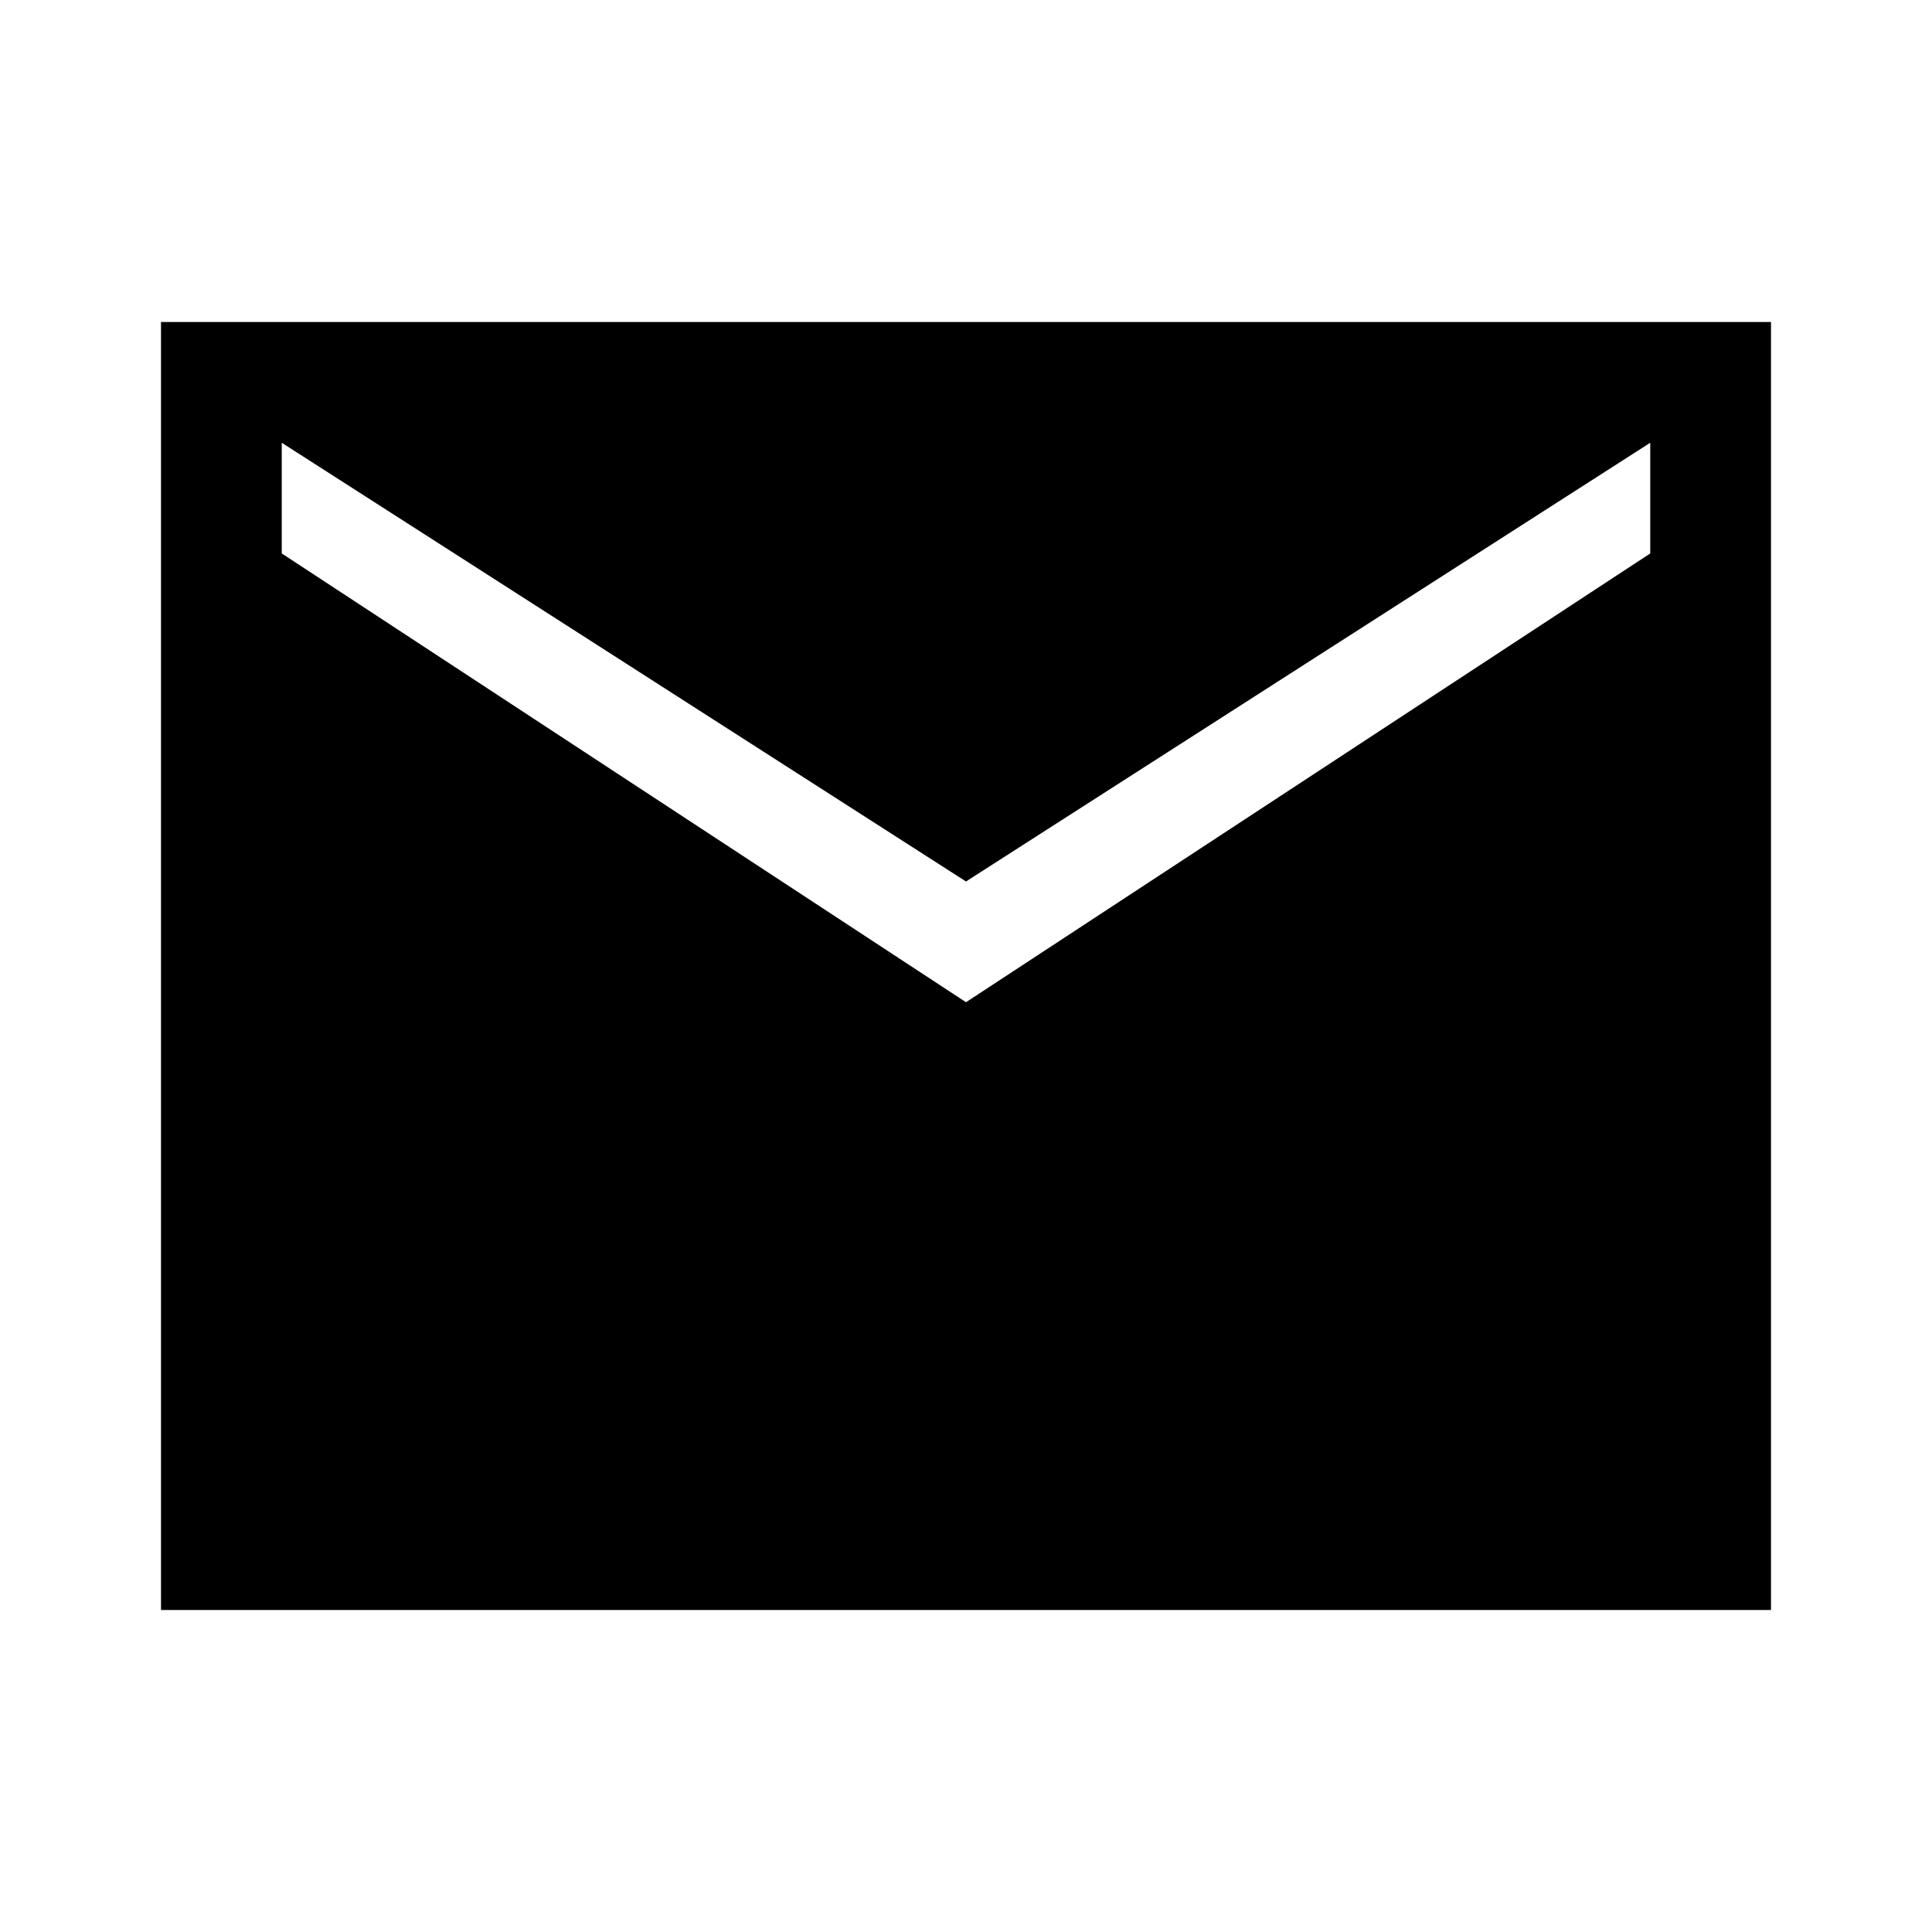 <svg xmlns="http://www.w3.org/2000/svg" fill="none" viewBox="0 0 24 24" id="Mail-Fill--Streamline-Sharp-Fill-Material" height="24" width="24"><desc>Mail Fill Streamline Icon: https://streamlinehq.com</desc><path fill="#000000" d="M2 20V4h20v16H2Zm10 -7.55 8.5 -5.575V5.5L12 10.95 3.5 5.5v1.375L12 12.45Z" stroke-width="0.5"></path></svg>